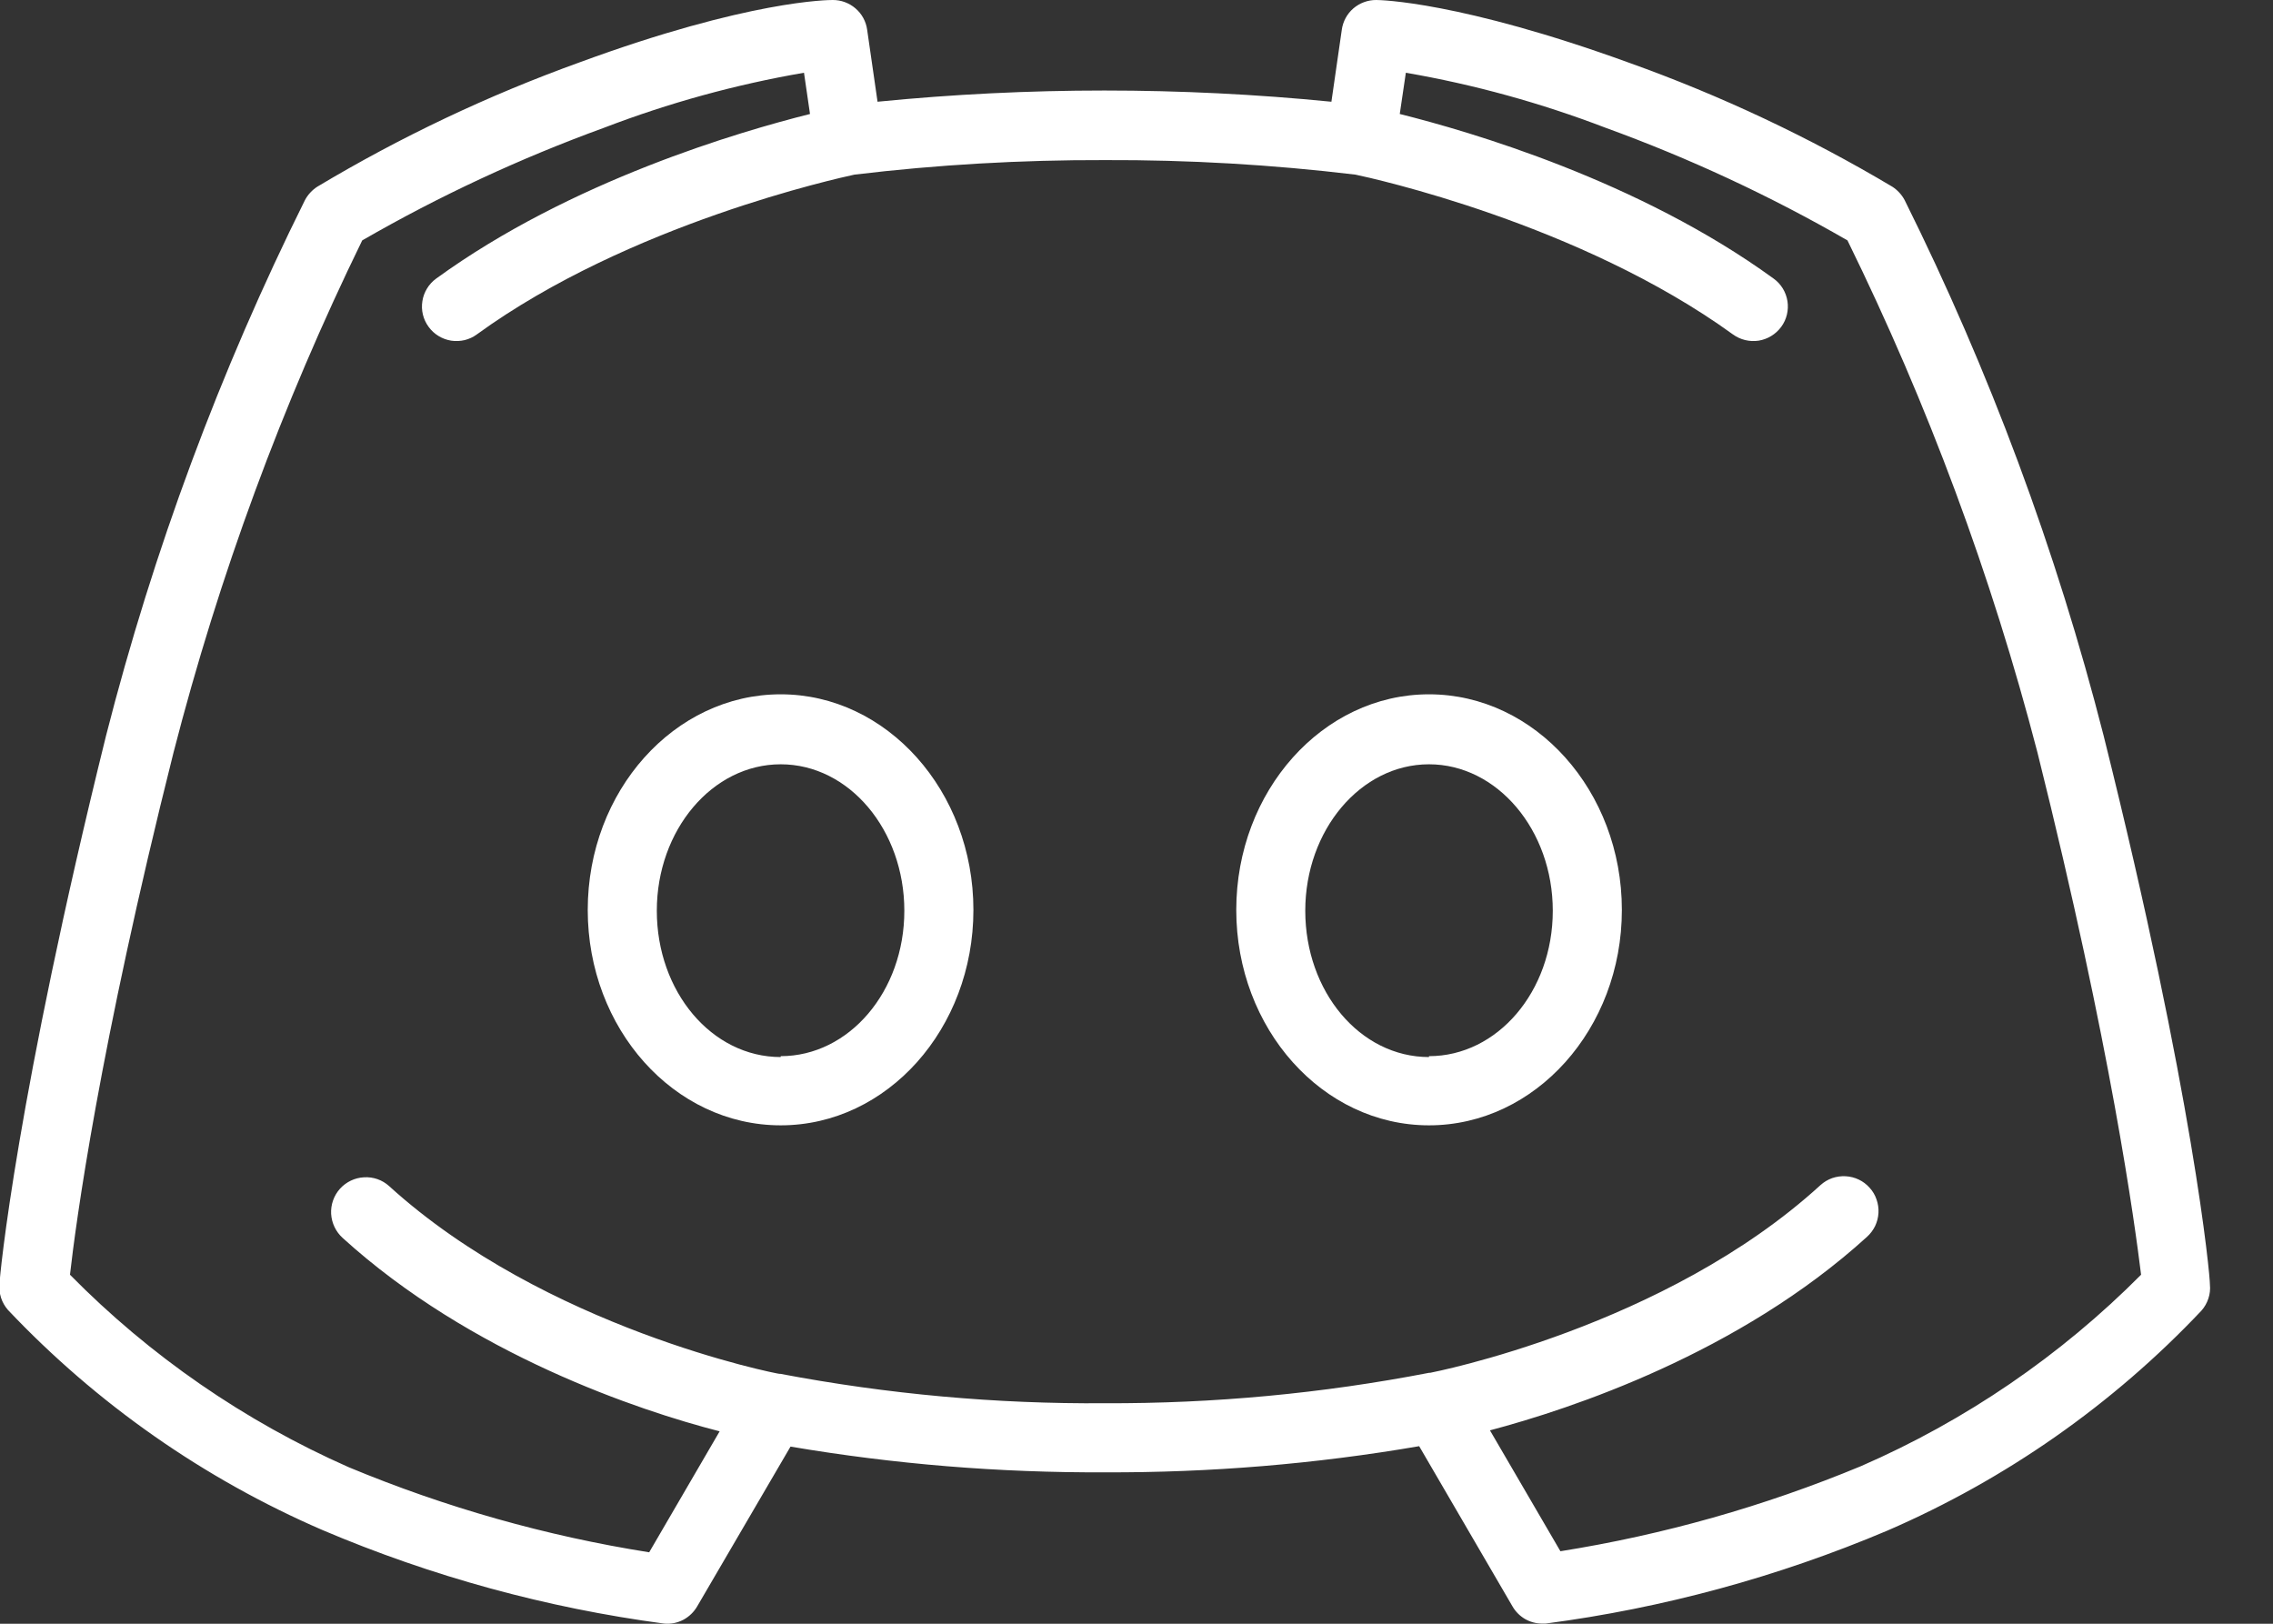 <svg width="28" height="20" viewBox="0 0 28 20" fill="none" xmlns="http://www.w3.org/2000/svg">
<rect x="0" y="0" width="28" height="20" fill="#333333" stroke="none"/>
<path d="M9.617 8.552C8.306 8.552 7.24 9.744 7.24 11.208C7.24 12.671 8.304 13.861 9.617 13.861C10.929 13.861 11.991 12.671 11.991 11.208C11.991 9.744 10.925 8.552 9.617 8.552ZM9.617 13.02C8.766 13.02 8.091 12.212 8.091 11.218C8.091 10.225 8.774 9.414 9.617 9.414C10.459 9.414 11.14 10.223 11.14 11.218C11.14 12.214 10.457 13.009 9.617 13.009V13.02Z" fill="white"/>
<path d="M25.913 9.059C25.331 6.78 24.509 4.569 23.462 2.464C23.426 2.397 23.374 2.341 23.311 2.3C22.283 1.688 21.198 1.177 20.071 0.774C17.982 0.015 16.994 2.06264e-05 16.954 2.06264e-05C16.851 -0.001 16.751 0.036 16.672 0.103C16.594 0.17 16.543 0.264 16.529 0.366L16.401 1.253C14.542 1.069 12.669 1.069 10.81 1.253L10.682 0.366C10.668 0.264 10.617 0.17 10.538 0.103C10.46 0.036 10.36 -0.001 10.257 2.06264e-05C10.216 2.06264e-05 9.229 2.07963e-05 7.14 0.768C6.016 1.173 4.934 1.686 3.908 2.3C3.845 2.341 3.793 2.397 3.757 2.464C2.71 4.569 1.889 6.78 1.307 9.059C0.207 13.501 -0.006 15.724 -0.006 15.816C-0.011 15.873 -0.005 15.931 0.013 15.986C0.031 16.041 0.06 16.091 0.098 16.135C1.192 17.291 2.509 18.213 3.97 18.845C5.315 19.417 6.731 19.805 8.18 19.998C8.262 20.006 8.343 19.99 8.416 19.952C8.488 19.914 8.548 19.856 8.589 19.785L9.738 17.818C11.017 18.035 12.312 18.141 13.61 18.135C14.907 18.14 16.203 18.033 17.482 17.813L18.631 19.785C18.668 19.85 18.721 19.903 18.785 19.941C18.849 19.978 18.922 19.998 18.996 19.998H19.039C20.487 19.808 21.902 19.423 23.247 18.854C24.708 18.222 26.026 17.3 27.119 16.143C27.157 16.1 27.186 16.049 27.204 15.994C27.222 15.94 27.229 15.882 27.223 15.824C27.226 15.724 27.023 13.501 25.913 9.059ZM22.922 18.06C21.734 18.553 20.492 18.905 19.222 19.107L18.354 17.618C19.35 17.354 21.422 16.669 22.998 15.235C23.04 15.197 23.074 15.152 23.099 15.101C23.123 15.05 23.137 14.995 23.14 14.939C23.143 14.883 23.135 14.827 23.116 14.774C23.098 14.72 23.069 14.671 23.031 14.63C22.994 14.588 22.948 14.553 22.897 14.529C22.847 14.505 22.792 14.491 22.735 14.488C22.679 14.485 22.623 14.493 22.57 14.511C22.517 14.53 22.468 14.559 22.426 14.597C20.511 16.348 17.648 16.903 17.618 16.909H17.605C16.289 17.164 14.95 17.289 13.61 17.284C12.269 17.294 10.931 17.172 9.614 16.922H9.602C9.572 16.922 6.719 16.36 4.793 14.609C4.709 14.533 4.598 14.494 4.484 14.501C4.37 14.507 4.264 14.558 4.188 14.642C4.112 14.727 4.073 14.838 4.079 14.952C4.086 15.065 4.137 15.172 4.221 15.248C5.798 16.681 7.87 17.375 8.865 17.63L7.997 19.12C6.727 18.919 5.485 18.567 4.298 18.073C3.013 17.506 1.847 16.701 0.862 15.701C0.932 15.082 1.219 12.92 2.138 9.267C2.698 7.092 3.476 4.98 4.462 2.961C5.412 2.413 6.409 1.949 7.44 1.574C8.237 1.268 9.062 1.041 9.904 0.896L9.978 1.404C9.127 1.617 7.032 2.225 5.372 3.432C5.327 3.465 5.289 3.506 5.26 3.554C5.231 3.602 5.211 3.655 5.203 3.71C5.185 3.821 5.213 3.935 5.28 4.026C5.346 4.117 5.446 4.178 5.558 4.196C5.613 4.204 5.669 4.202 5.724 4.189C5.778 4.176 5.829 4.152 5.874 4.119C7.751 2.755 10.342 2.191 10.525 2.151C11.549 2.028 12.579 1.969 13.61 1.972C14.641 1.968 15.672 2.028 16.697 2.151C16.89 2.191 19.462 2.753 21.347 4.119C21.438 4.185 21.552 4.213 21.664 4.196C21.775 4.178 21.875 4.117 21.942 4.026C22.009 3.935 22.036 3.821 22.019 3.71C22.001 3.598 21.941 3.498 21.849 3.432C20.19 2.225 18.103 1.619 17.243 1.404L17.318 0.896C18.159 1.041 18.983 1.269 19.779 1.574C20.811 1.949 21.808 2.413 22.758 2.961C23.749 4.979 24.533 7.092 25.098 9.267C26.011 12.92 26.298 15.082 26.375 15.701C25.383 16.699 24.212 17.499 22.922 18.06Z" fill="white"/>
<path d="M17.603 8.552C16.294 8.552 15.229 9.744 15.229 11.208C15.229 12.671 16.292 13.861 17.603 13.861C18.913 13.861 19.979 12.671 19.979 11.208C19.979 9.744 18.913 8.552 17.603 8.552ZM17.603 13.02C16.752 13.02 16.079 12.212 16.079 11.218C16.079 10.225 16.762 9.414 17.603 9.414C18.443 9.414 19.128 10.223 19.128 11.218C19.128 12.214 18.445 13.009 17.603 13.009V13.02Z" fill="white"/>
</svg>

